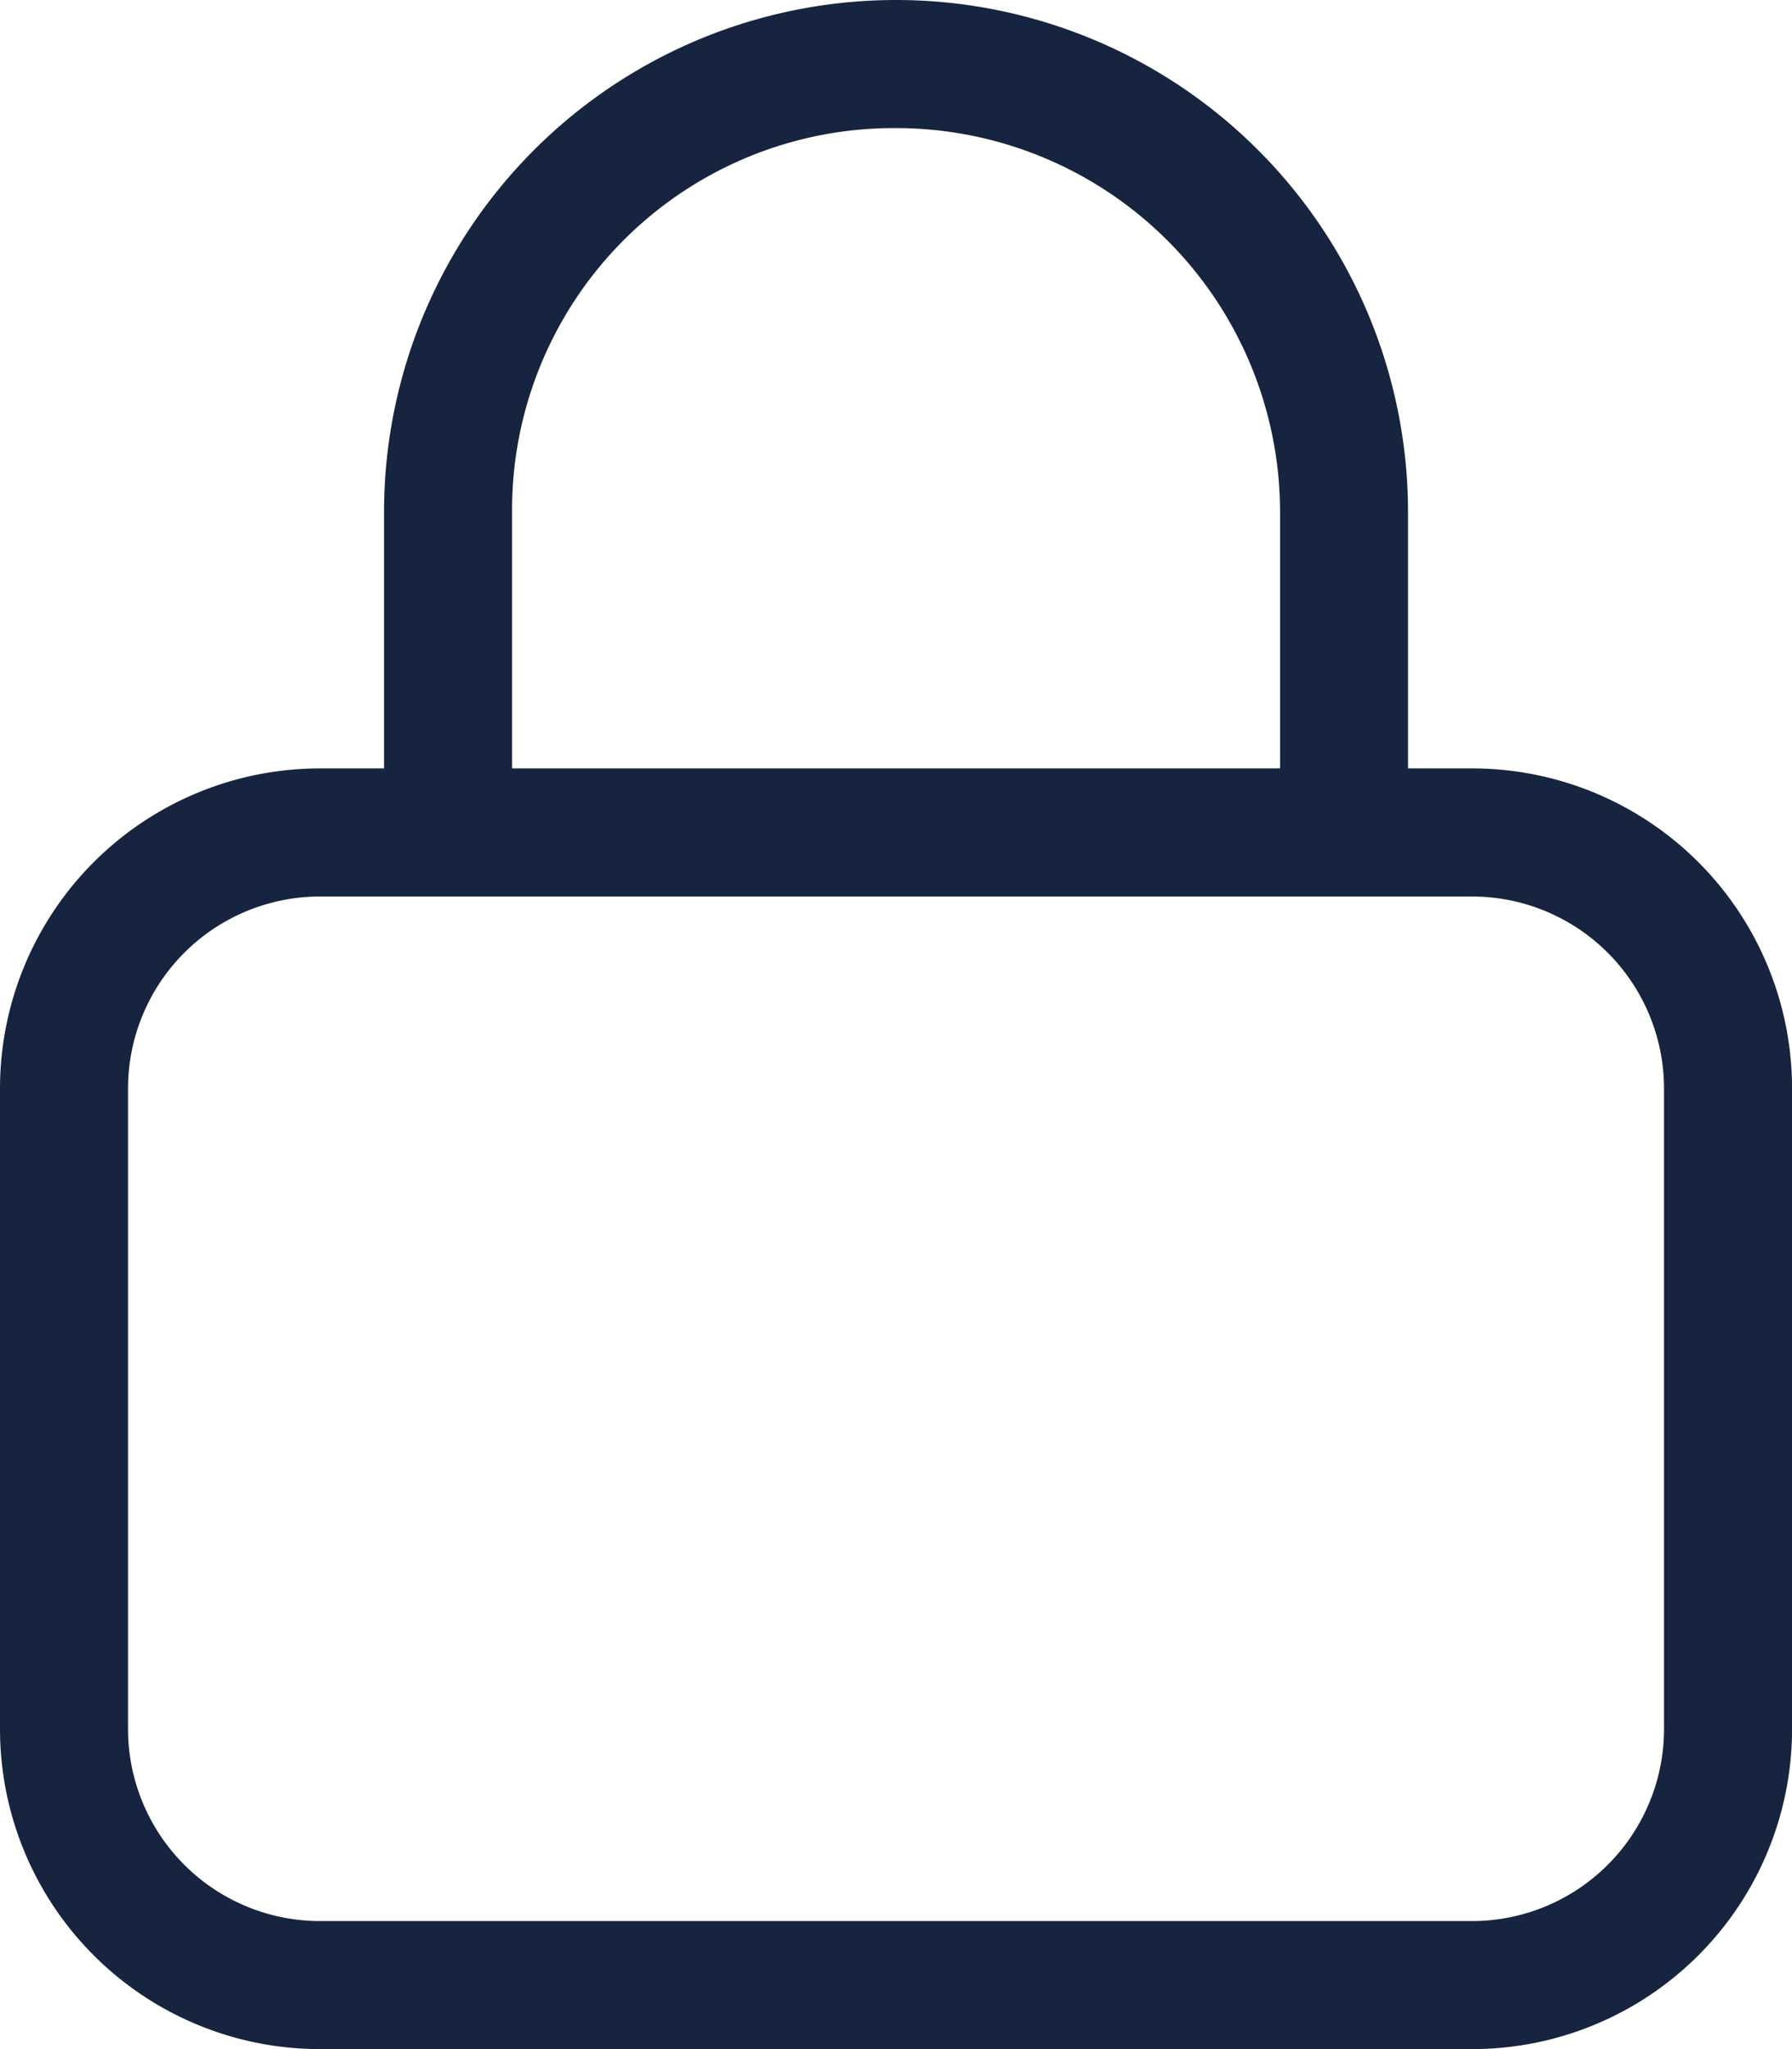 <svg xmlns="http://www.w3.org/2000/svg" width="30.625" height="35" viewBox="0 0 30.625 35"><path d="M-8.75-17.5v-4.375A8.75,8.75,0,0,1,0-30.625a8.75,8.75,0,0,1,8.75,8.75V-17.5H9.844a5.467,5.467,0,0,1,5.469,5.469V-1.094A5.467,5.467,0,0,1,9.844,4.375H-9.844a5.468,5.468,0,0,1-5.469-5.469V-12.031A5.468,5.468,0,0,1-9.844-17.5Zm2.188,0H6.563v-4.375A6.563,6.563,0,0,0,0-28.437a6.524,6.524,0,0,0-6.562,6.563ZM-13.125-1.094A3.282,3.282,0,0,0-9.844,2.188H9.844a3.282,3.282,0,0,0,3.281-3.281V-12.031a3.282,3.282,0,0,0-3.281-3.281H-9.844a3.282,3.282,0,0,0-3.281,3.281Z" transform="translate(15.313 30.625)" fill="#172440"/></svg>